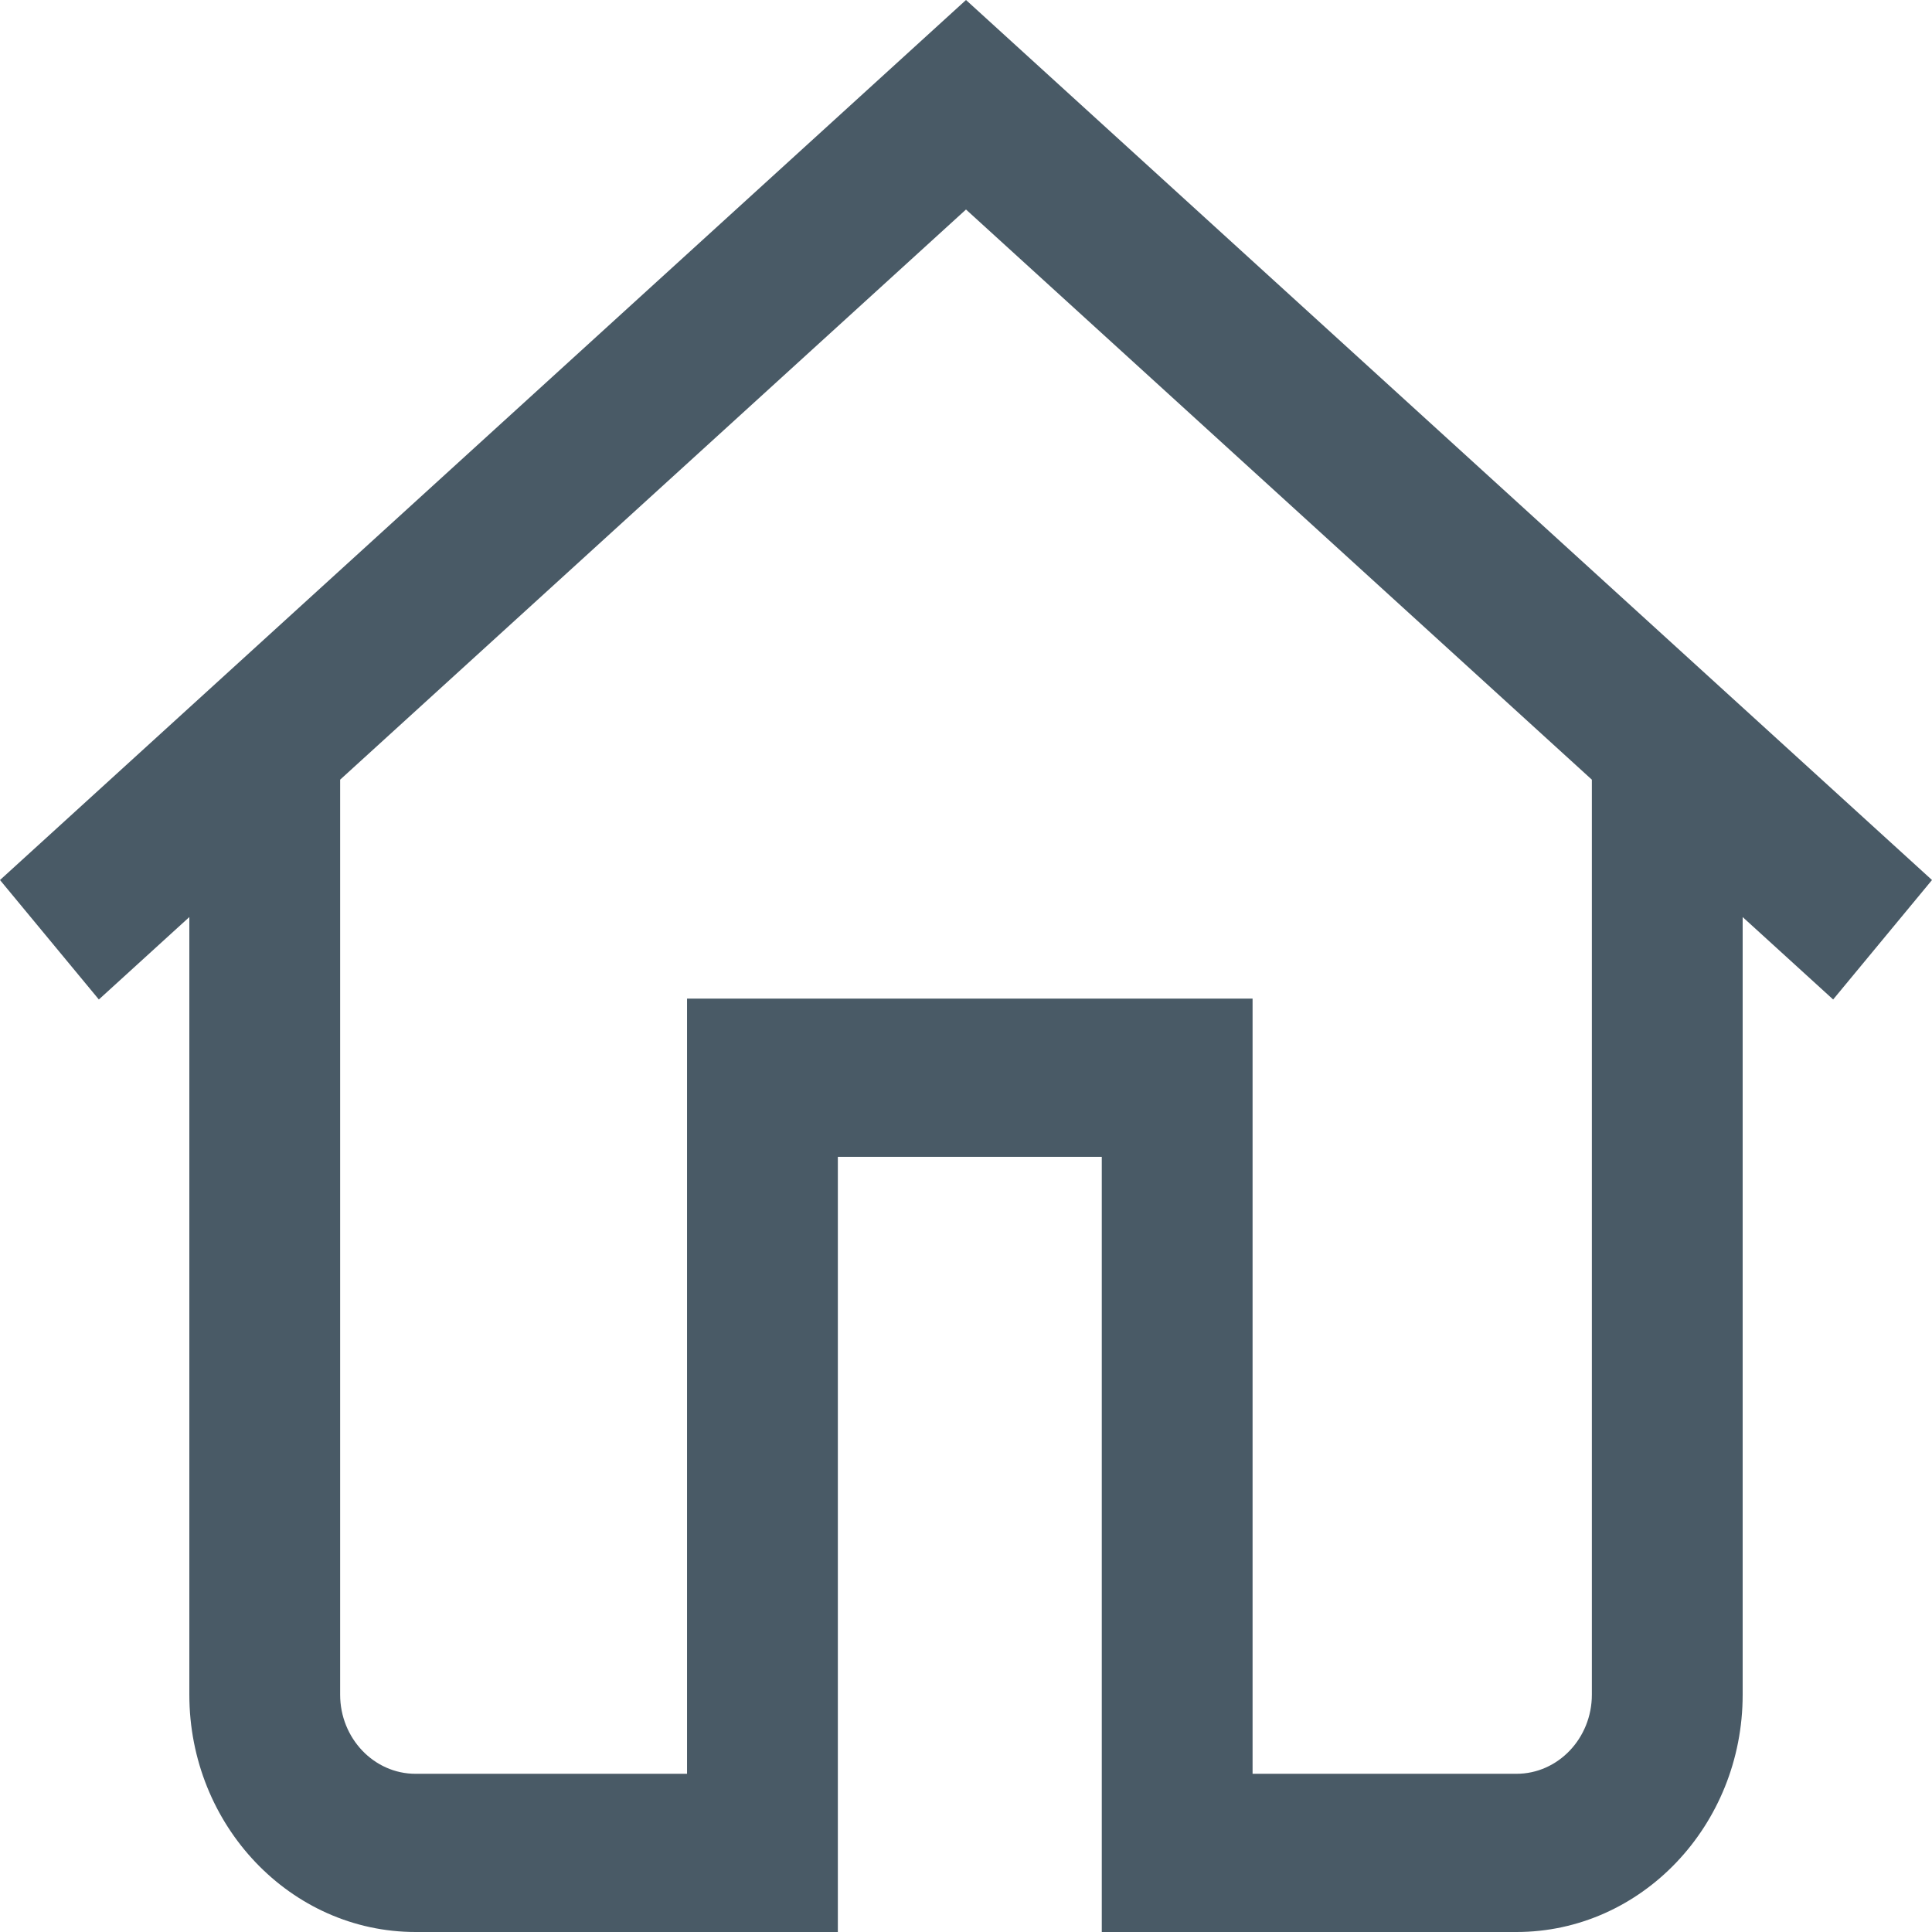 <svg width="18" height="18" viewBox="0 0 18 18" fill="none" xmlns="http://www.w3.org/2000/svg">
<path d="M9 0L0 8.199L0.921 9.312L1.764 8.544V15.789C1.764 17.008 2.709 18 3.872 18H7.806V10.778H10.265V18H14.129C15.291 18 16.236 17.008 16.236 15.789V8.544L17.079 9.312L18 8.199L9 0ZM14.831 15.789C14.831 16.195 14.516 16.526 14.129 16.526H11.67V9.304H6.401V16.526H3.871C3.484 16.526 3.169 16.195 3.169 15.789V7.264L9 1.952L14.831 7.264V15.789Z" fill="#495A66"/>
</svg>
